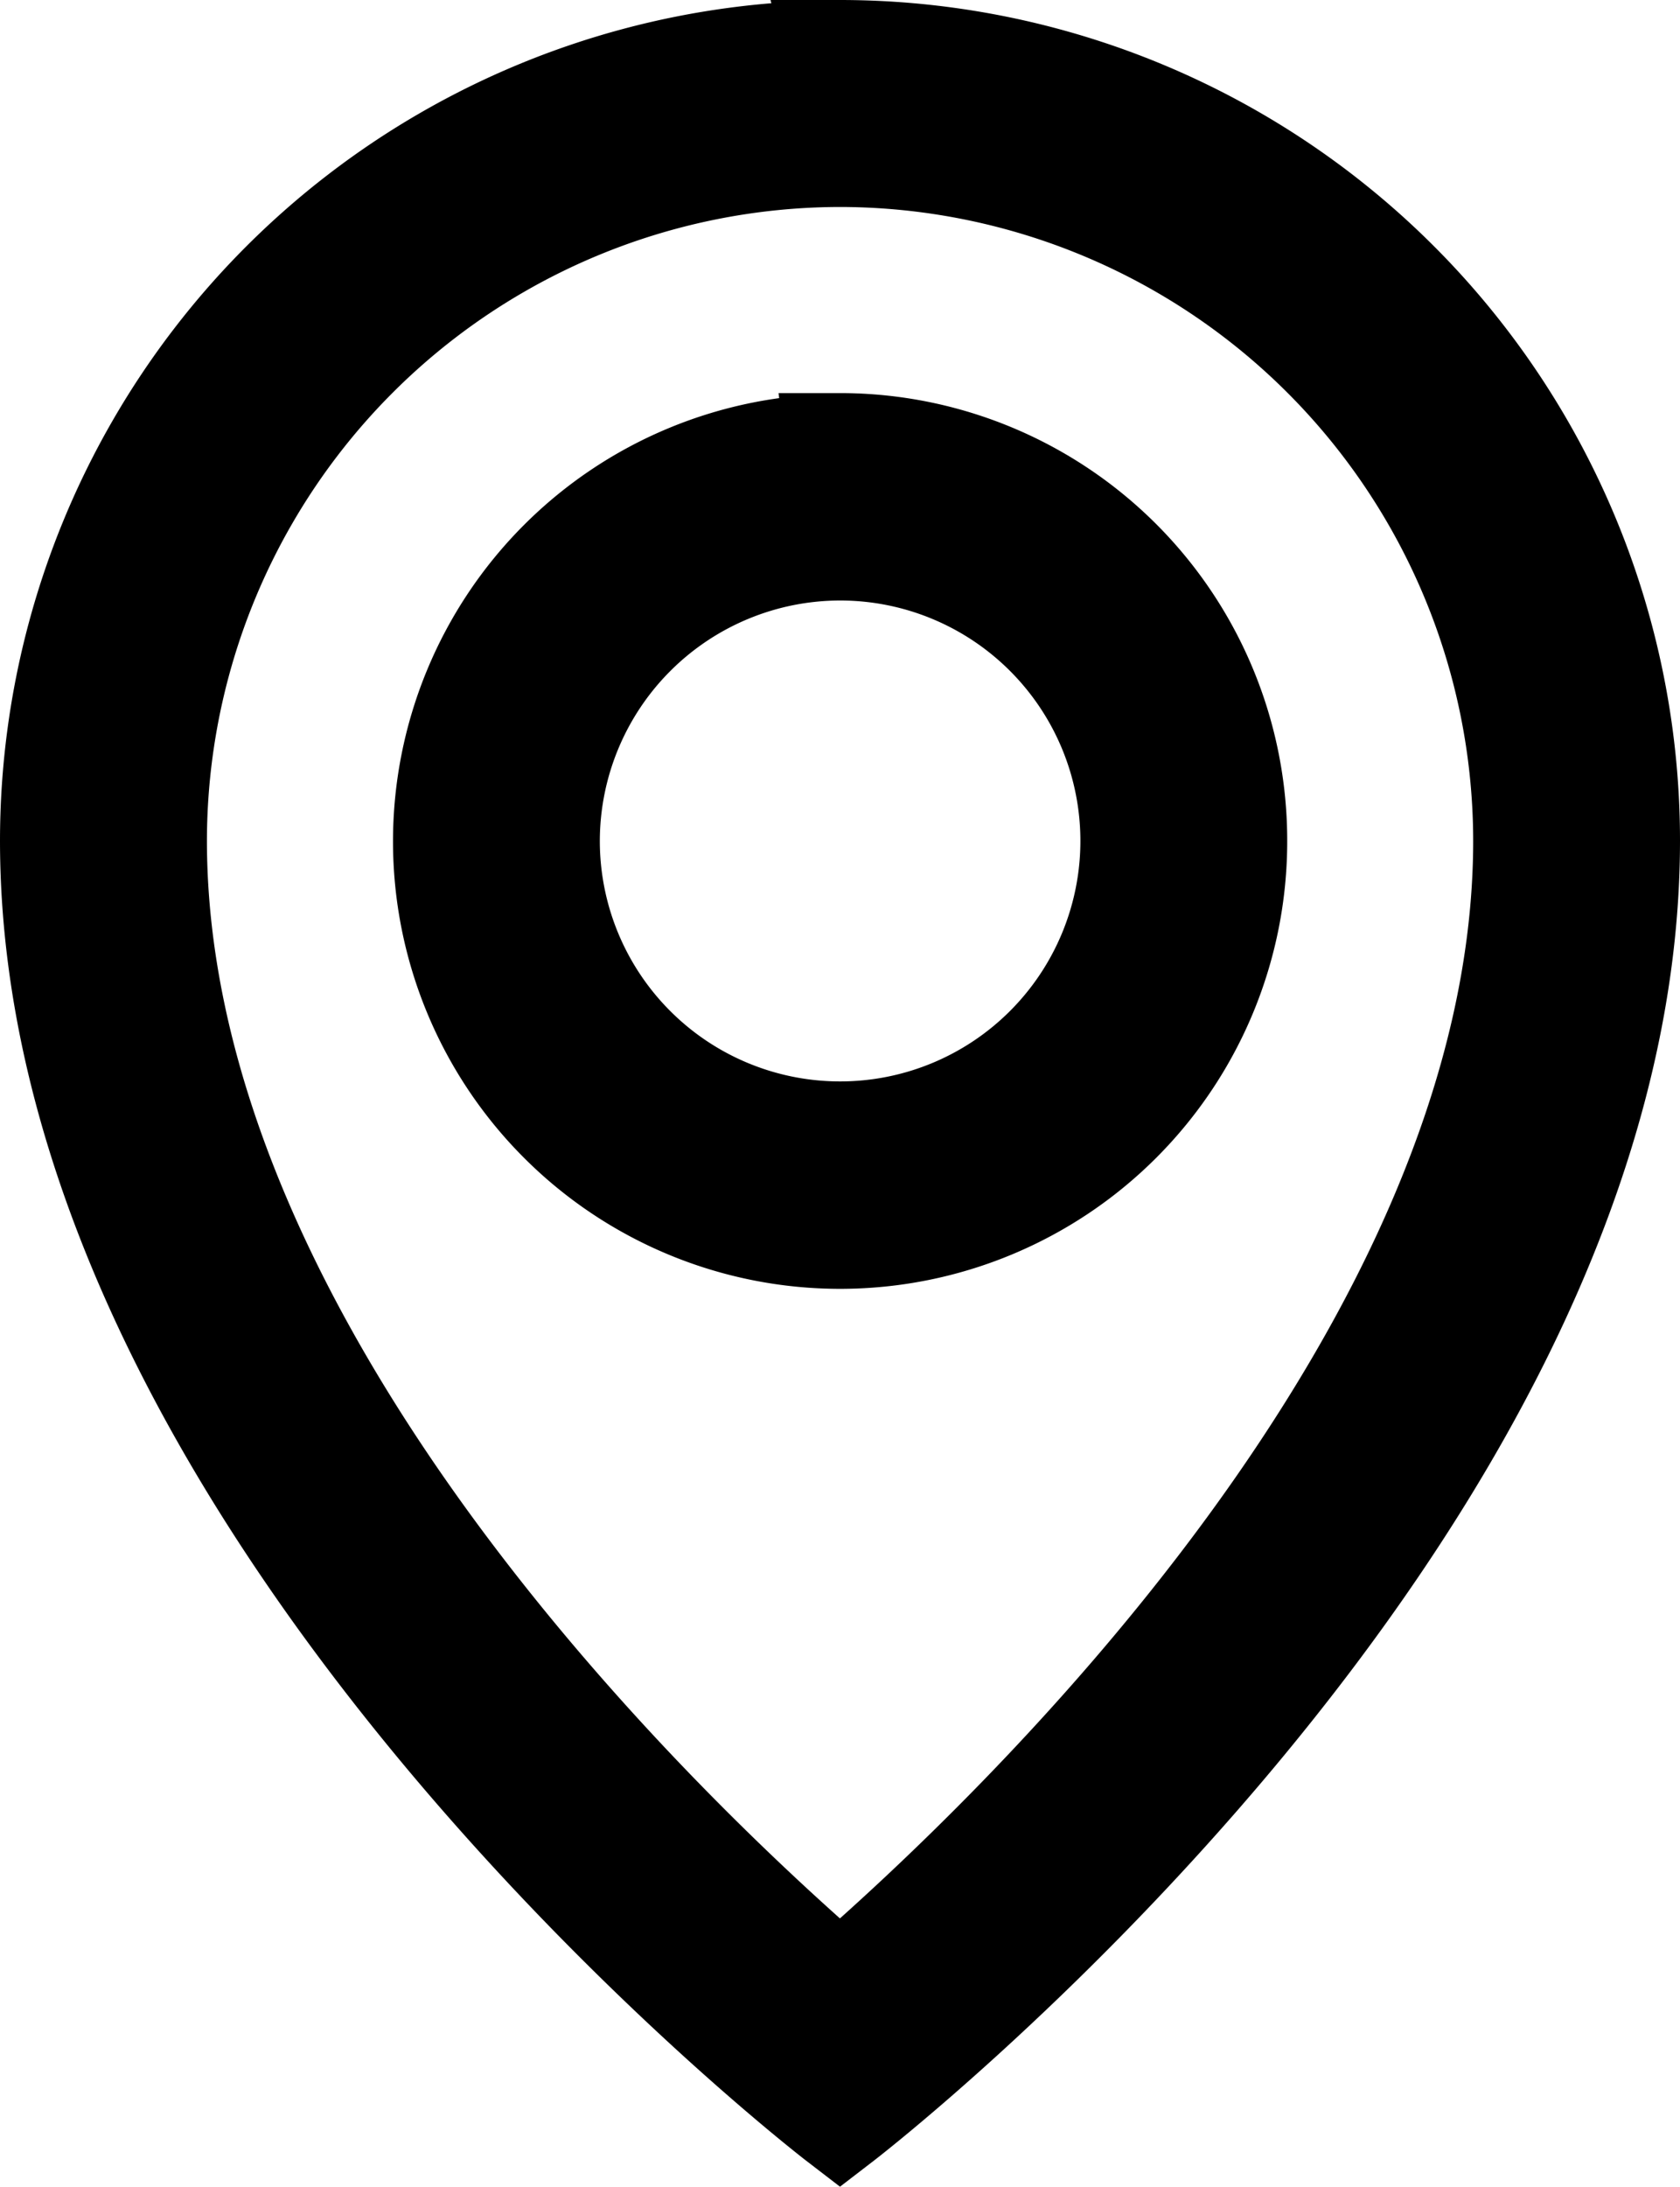 <svg xmlns="http://www.w3.org/2000/svg" width="15.466" height="20.117" viewBox="0 0 15.466 20.117"><path d="M170.553,47.572a6.336,6.336,0,0,1,6.329,6.329c0,4.713-4.7,9.173-6.329,10.58-1.633-1.405-6.328-5.857-6.328-10.58a6.336,6.336,0,0,1,6.329-6.329m0-.9A7.233,7.233,0,0,0,163.32,53.9c0,6.2,7.233,11.753,7.233,11.753s7.233-5.554,7.233-11.753A7.233,7.233,0,0,0,170.553,46.668Zm0,4.52a2.712,2.712,0,1,1-2.712,2.712,2.715,2.715,0,0,1,2.712-2.712m0-.9a3.616,3.616,0,1,0,3.616,3.616A3.616,3.616,0,0,0,170.553,50.284Z" transform="translate(-162.82 -46.168)" stroke="#000" stroke-width="1"/></svg>